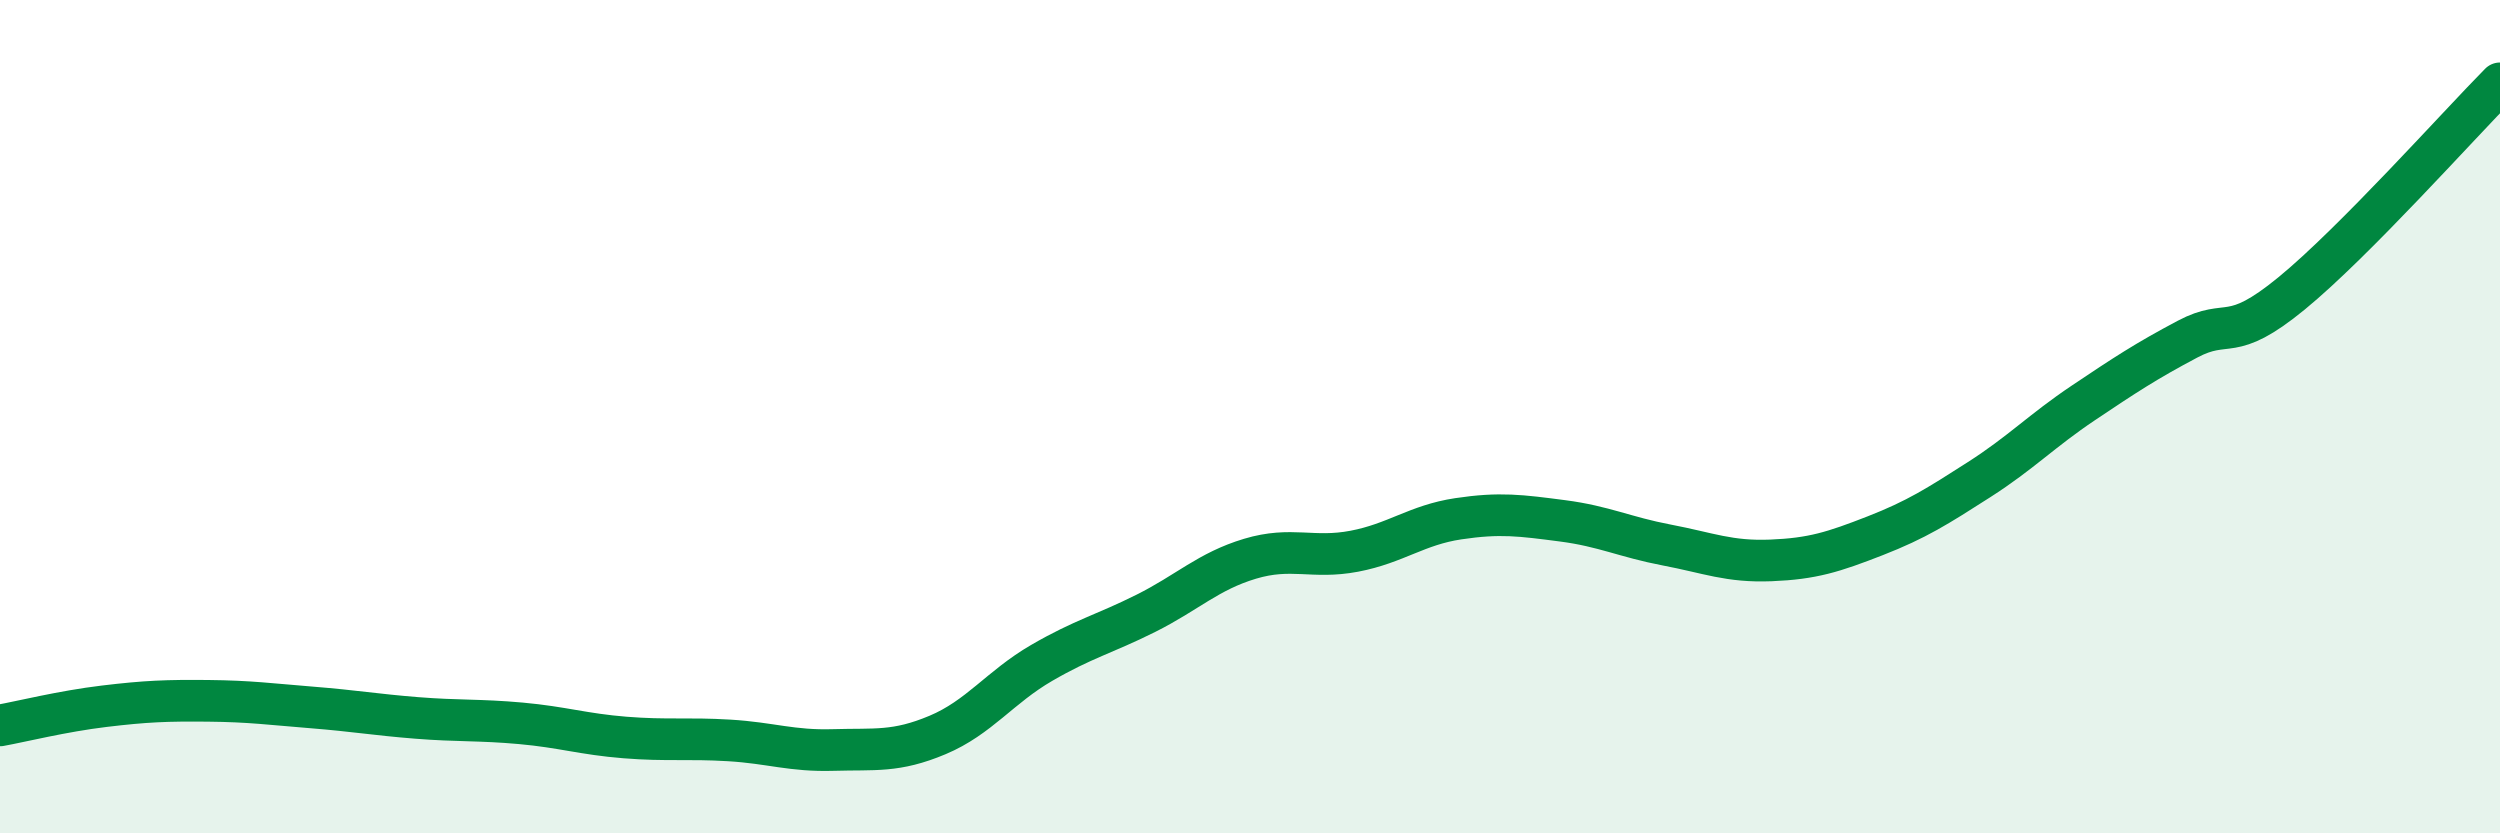 
    <svg width="60" height="20" viewBox="0 0 60 20" xmlns="http://www.w3.org/2000/svg">
      <path
        d="M 0,17.41 C 0.5,17.32 1.5,17.07 2.5,16.95 C 3.5,16.83 4,16.81 5,16.82 C 6,16.83 6.5,16.9 7.5,16.98 C 8.5,17.06 9,17.15 10,17.23 C 11,17.31 11.5,17.27 12.5,17.36 C 13.5,17.45 14,17.62 15,17.7 C 16,17.78 16.5,17.71 17.5,17.77 C 18.5,17.83 19,18.03 20,18 C 21,17.97 21.5,18.06 22.5,17.64 C 23.5,17.22 24,16.49 25,15.91 C 26,15.33 26.5,15.22 27.5,14.72 C 28.5,14.22 29,13.71 30,13.41 C 31,13.11 31.5,13.42 32.5,13.23 C 33.5,13.04 34,12.6 35,12.45 C 36,12.3 36.5,12.37 37.5,12.5 C 38.5,12.63 39,12.89 40,13.08 C 41,13.27 41.5,13.49 42.5,13.45 C 43.5,13.41 44,13.25 45,12.86 C 46,12.47 46.5,12.15 47.5,11.51 C 48.5,10.87 49,10.34 50,9.67 C 51,9 51.5,8.67 52.5,8.14 C 53.5,7.61 53.5,8.27 55,7.04 C 56.5,5.81 59,3.01 60,2L60 20L0 20Z"
        fill="#008740"
        opacity="0.1"
        stroke-linecap="round"
        stroke-linejoin="round"
      />
      <path
        d="M 0,17.41 C 0.5,17.32 1.5,17.07 2.5,16.95 C 3.5,16.83 4,16.81 5,16.82 C 6,16.83 6.5,16.9 7.5,16.98 C 8.5,17.06 9,17.15 10,17.23 C 11,17.31 11.5,17.27 12.5,17.36 C 13.5,17.45 14,17.62 15,17.7 C 16,17.78 16.5,17.71 17.5,17.77 C 18.5,17.83 19,18.03 20,18 C 21,17.97 21.5,18.06 22.5,17.64 C 23.5,17.22 24,16.49 25,15.91 C 26,15.33 26.5,15.22 27.5,14.72 C 28.5,14.22 29,13.71 30,13.41 C 31,13.11 31.5,13.42 32.5,13.23 C 33.5,13.04 34,12.6 35,12.45 C 36,12.3 36.5,12.37 37.5,12.5 C 38.5,12.63 39,12.89 40,13.08 C 41,13.27 41.5,13.49 42.5,13.45 C 43.5,13.41 44,13.25 45,12.86 C 46,12.47 46.5,12.15 47.5,11.51 C 48.5,10.87 49,10.34 50,9.67 C 51,9 51.5,8.67 52.5,8.14 C 53.5,7.61 53.5,8.27 55,7.04 C 56.5,5.81 59,3.01 60,2"
        stroke="#008740"
        stroke-width="1"
        fill="none"
        stroke-linecap="round"
        stroke-linejoin="round"
      />
    </svg>
  